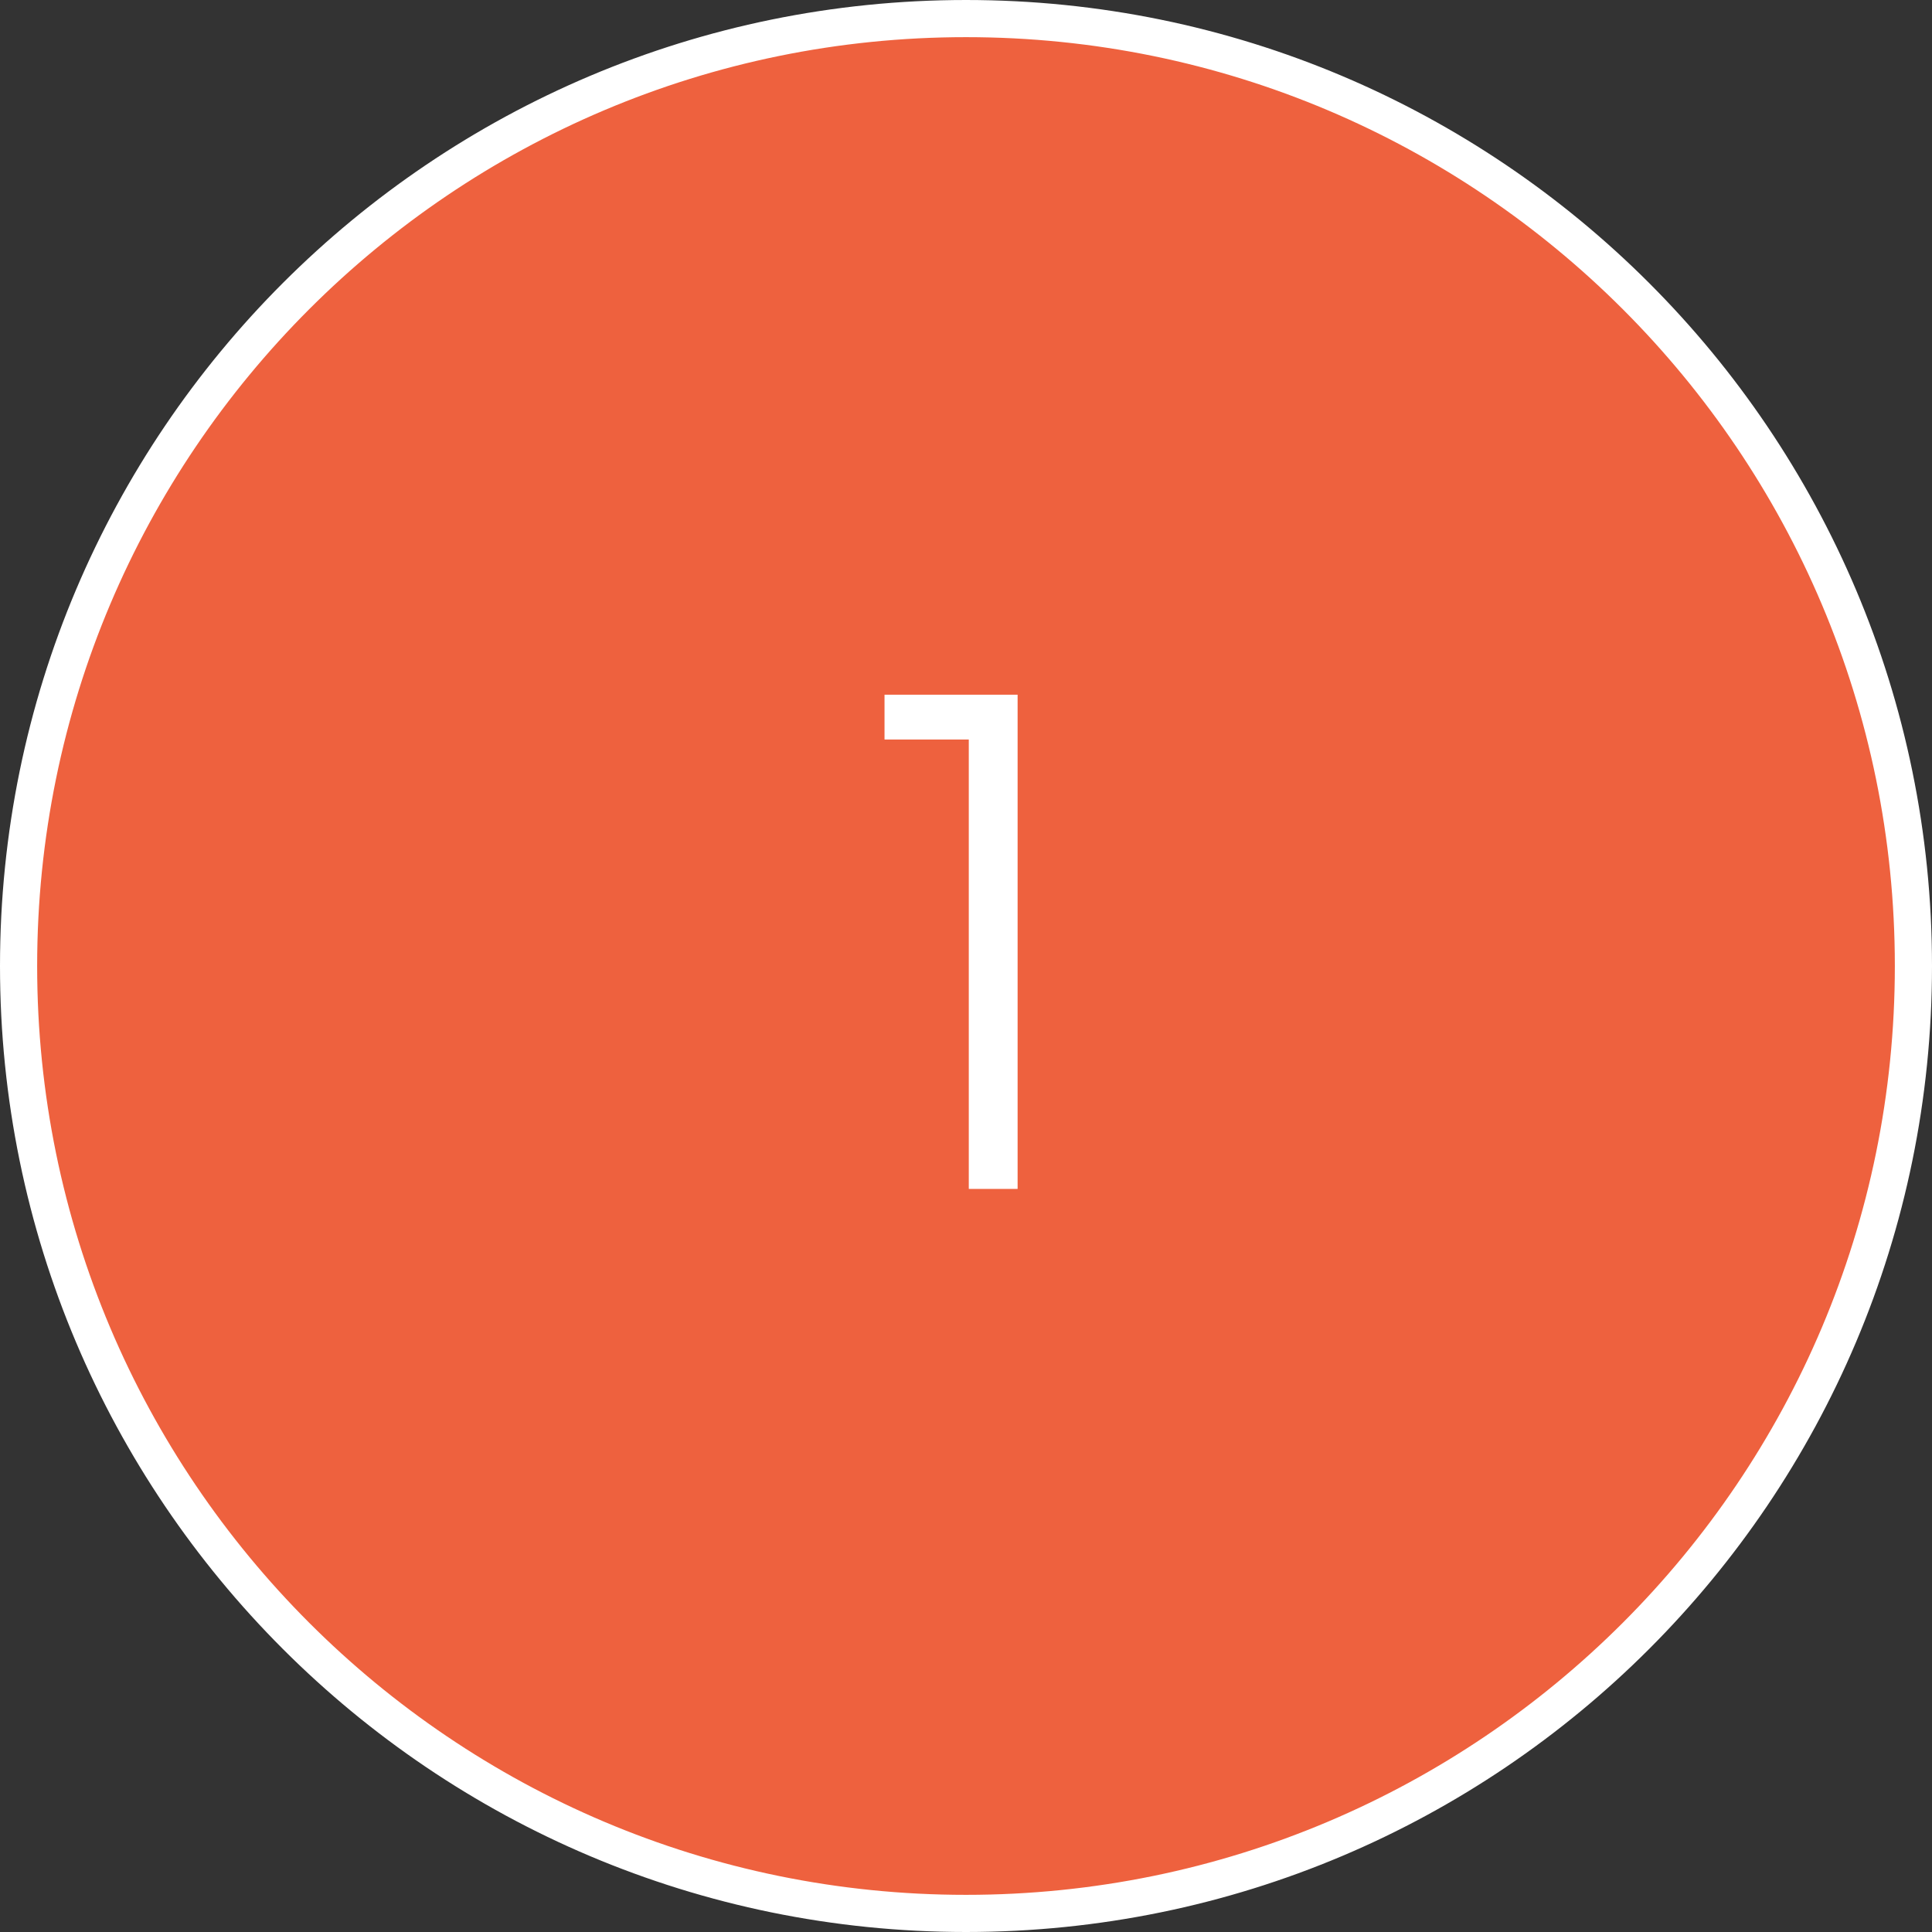 <?xml version="1.0" encoding="UTF-8"?> <svg xmlns="http://www.w3.org/2000/svg" width="52" height="52" viewBox="0 0 52 52" fill="none"><rect x="0" y="0" width="52" height="52" fill="#333333" stroke="none"/><g clip-path="url(#clip0_573_18)"><path d="M26 51.5C40.083 51.5 51.5 40.083 51.5 26C51.5 11.917 40.083 0.5 26 0.5C11.917 0.5 0.5 11.917 0.5 26C0.5 40.083 11.917 51.5 26 51.5Z" fill="#EE613E" stroke="white"></path><path d="M26.075 32V19.904H23.807V18.698H27.389V32H26.075Z" fill="white"></path></g><defs><clipPath id="clip0_573_18"><rect width="52" height="52" fill="white"></rect></clipPath></defs></svg> 